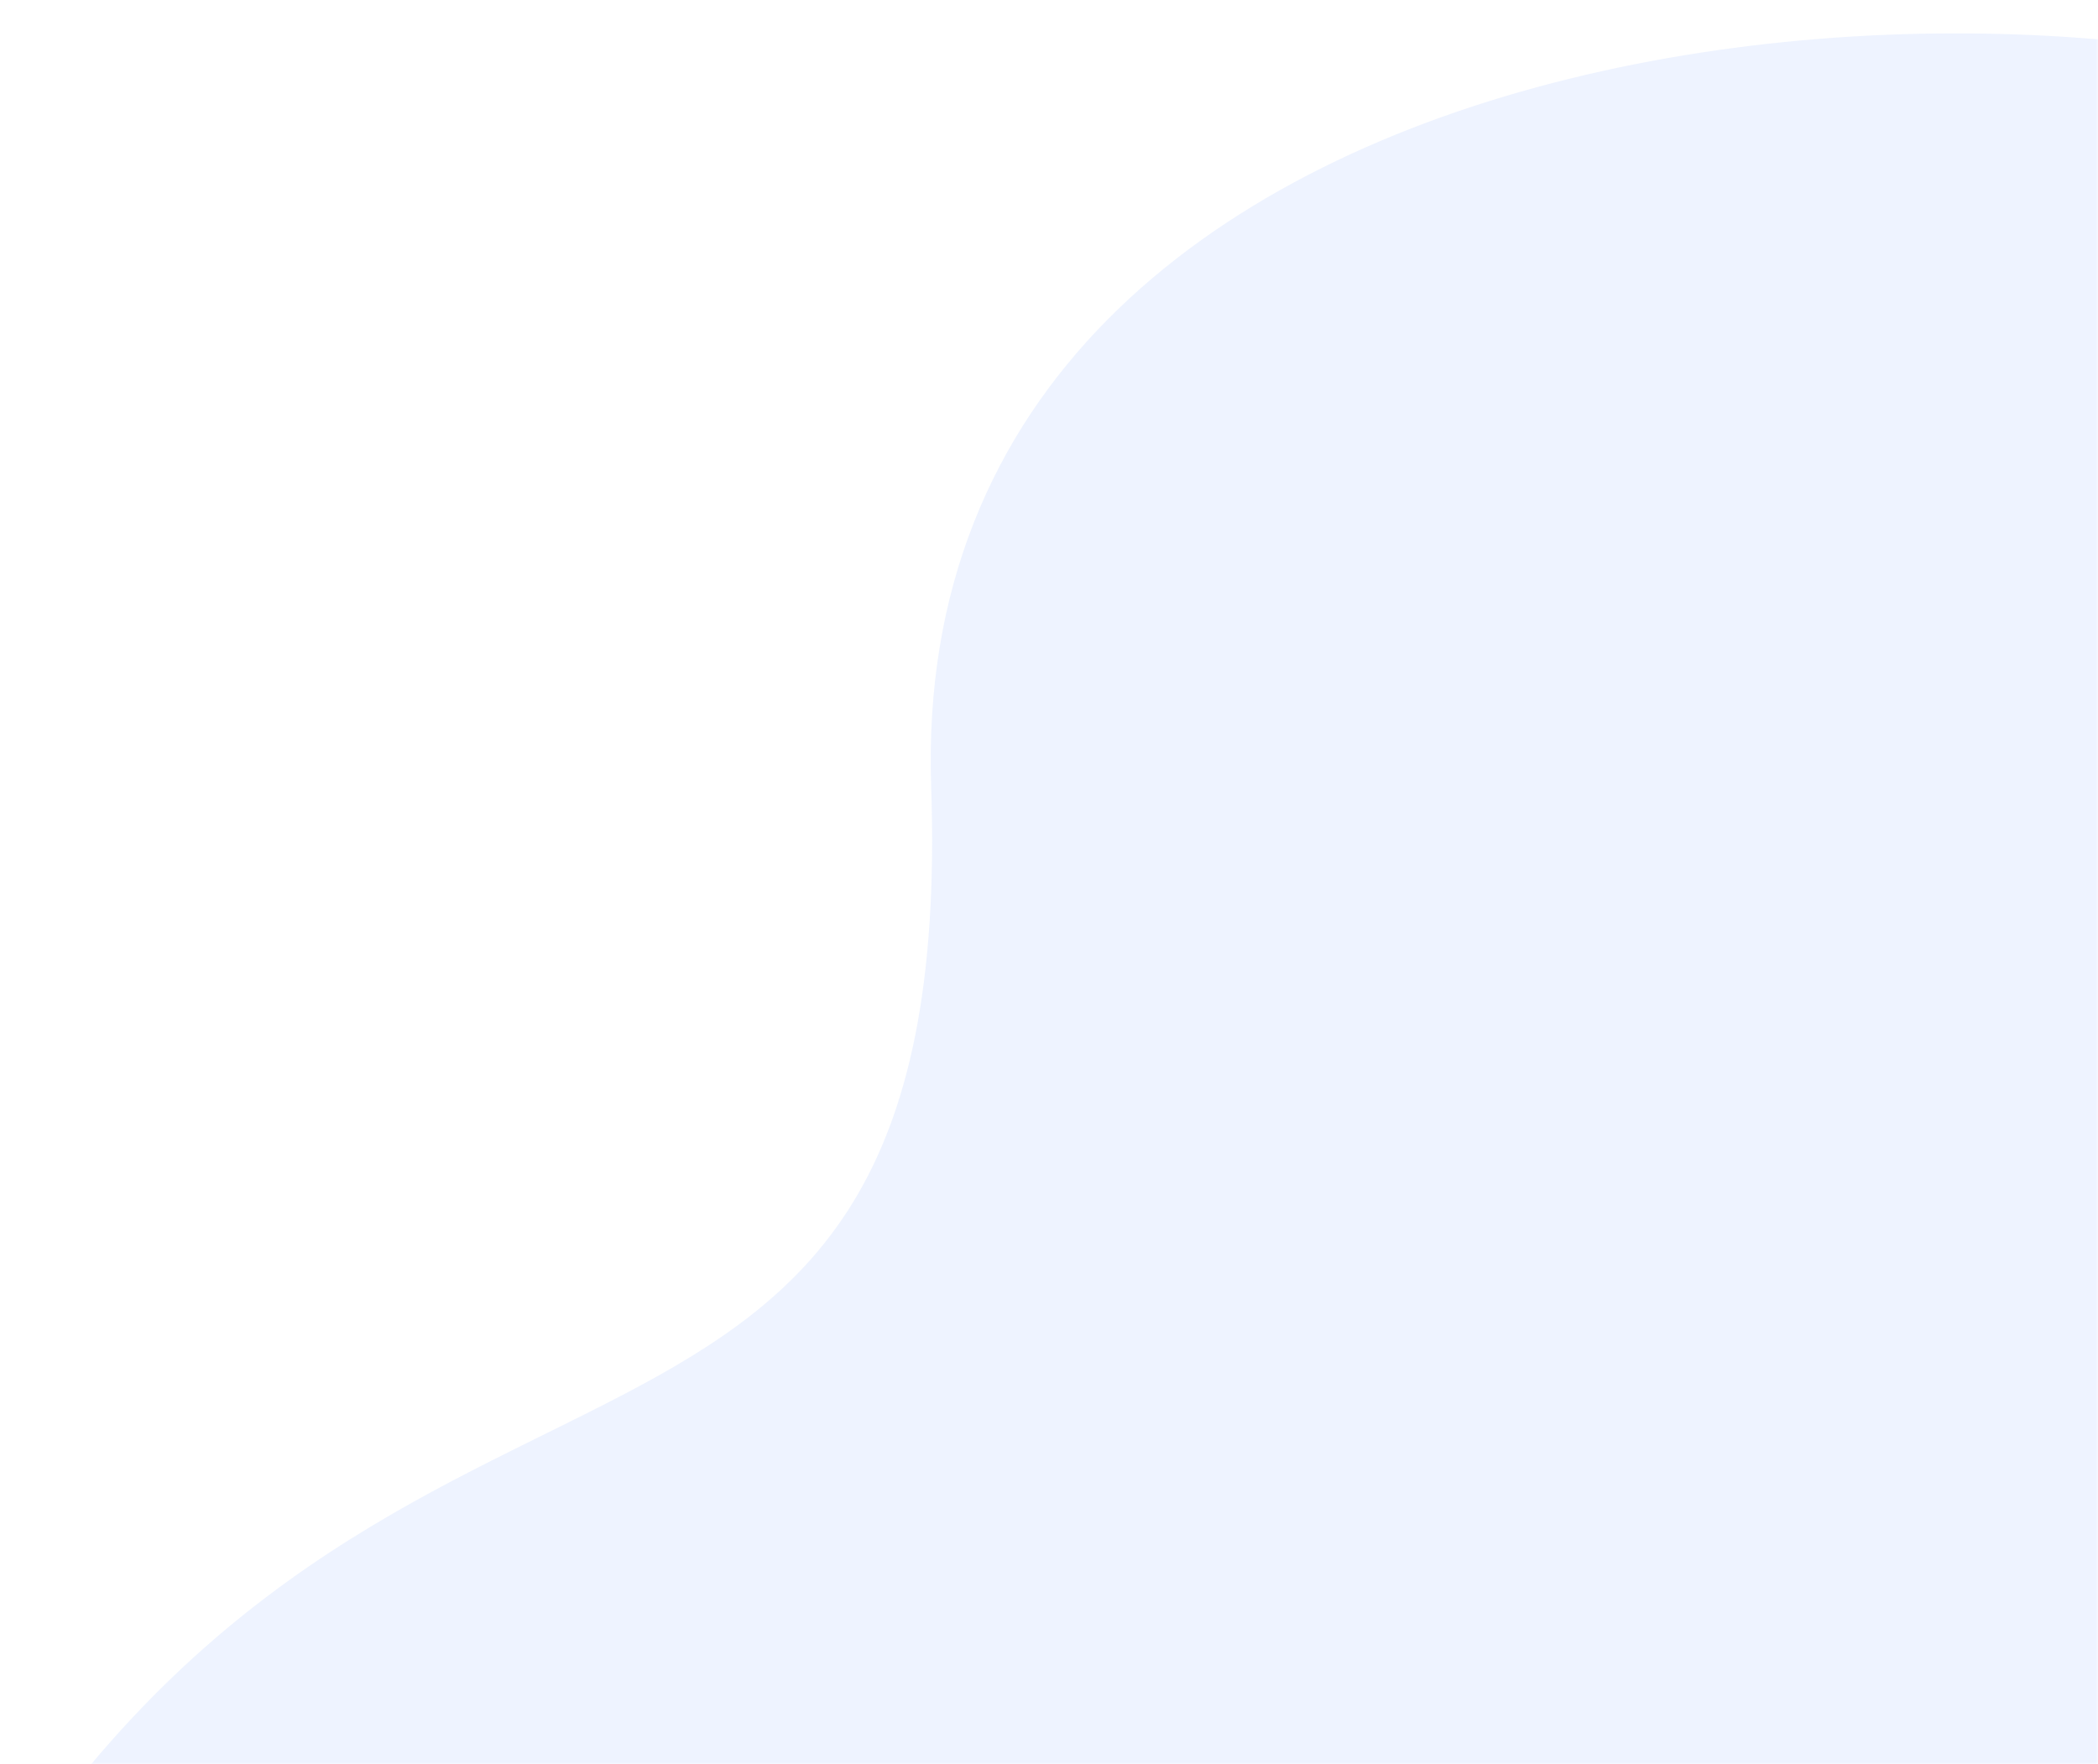<svg fill="none" height="370" viewBox="0 0 440 370" width="440" xmlns="http://www.w3.org/2000/svg" xmlns:xlink="http://www.w3.org/1999/xlink"><mask id="a" height="370" maskUnits="userSpaceOnUse" width="440" x="0" y="0"><path d="m0 0h440v370h-440z" fill="#f5f7fe"/></mask><g mask="url(#a)"><path d="m-11.305 667s-80.383-121.526 7.162-264.471c87.544-142.946 205.118-71.084 199.431-237.487-5.688-166.402 242.994-182.542 330.88-134.29 87.886 48.252 165.477 20.607 270.442 23.973 170.242 5.46 217.901 173.31 170.701 254.994-66.969 115.895 209.79 129.525 50.48 357.281z" fill="#aec3ff" opacity=".2"/></g></svg>